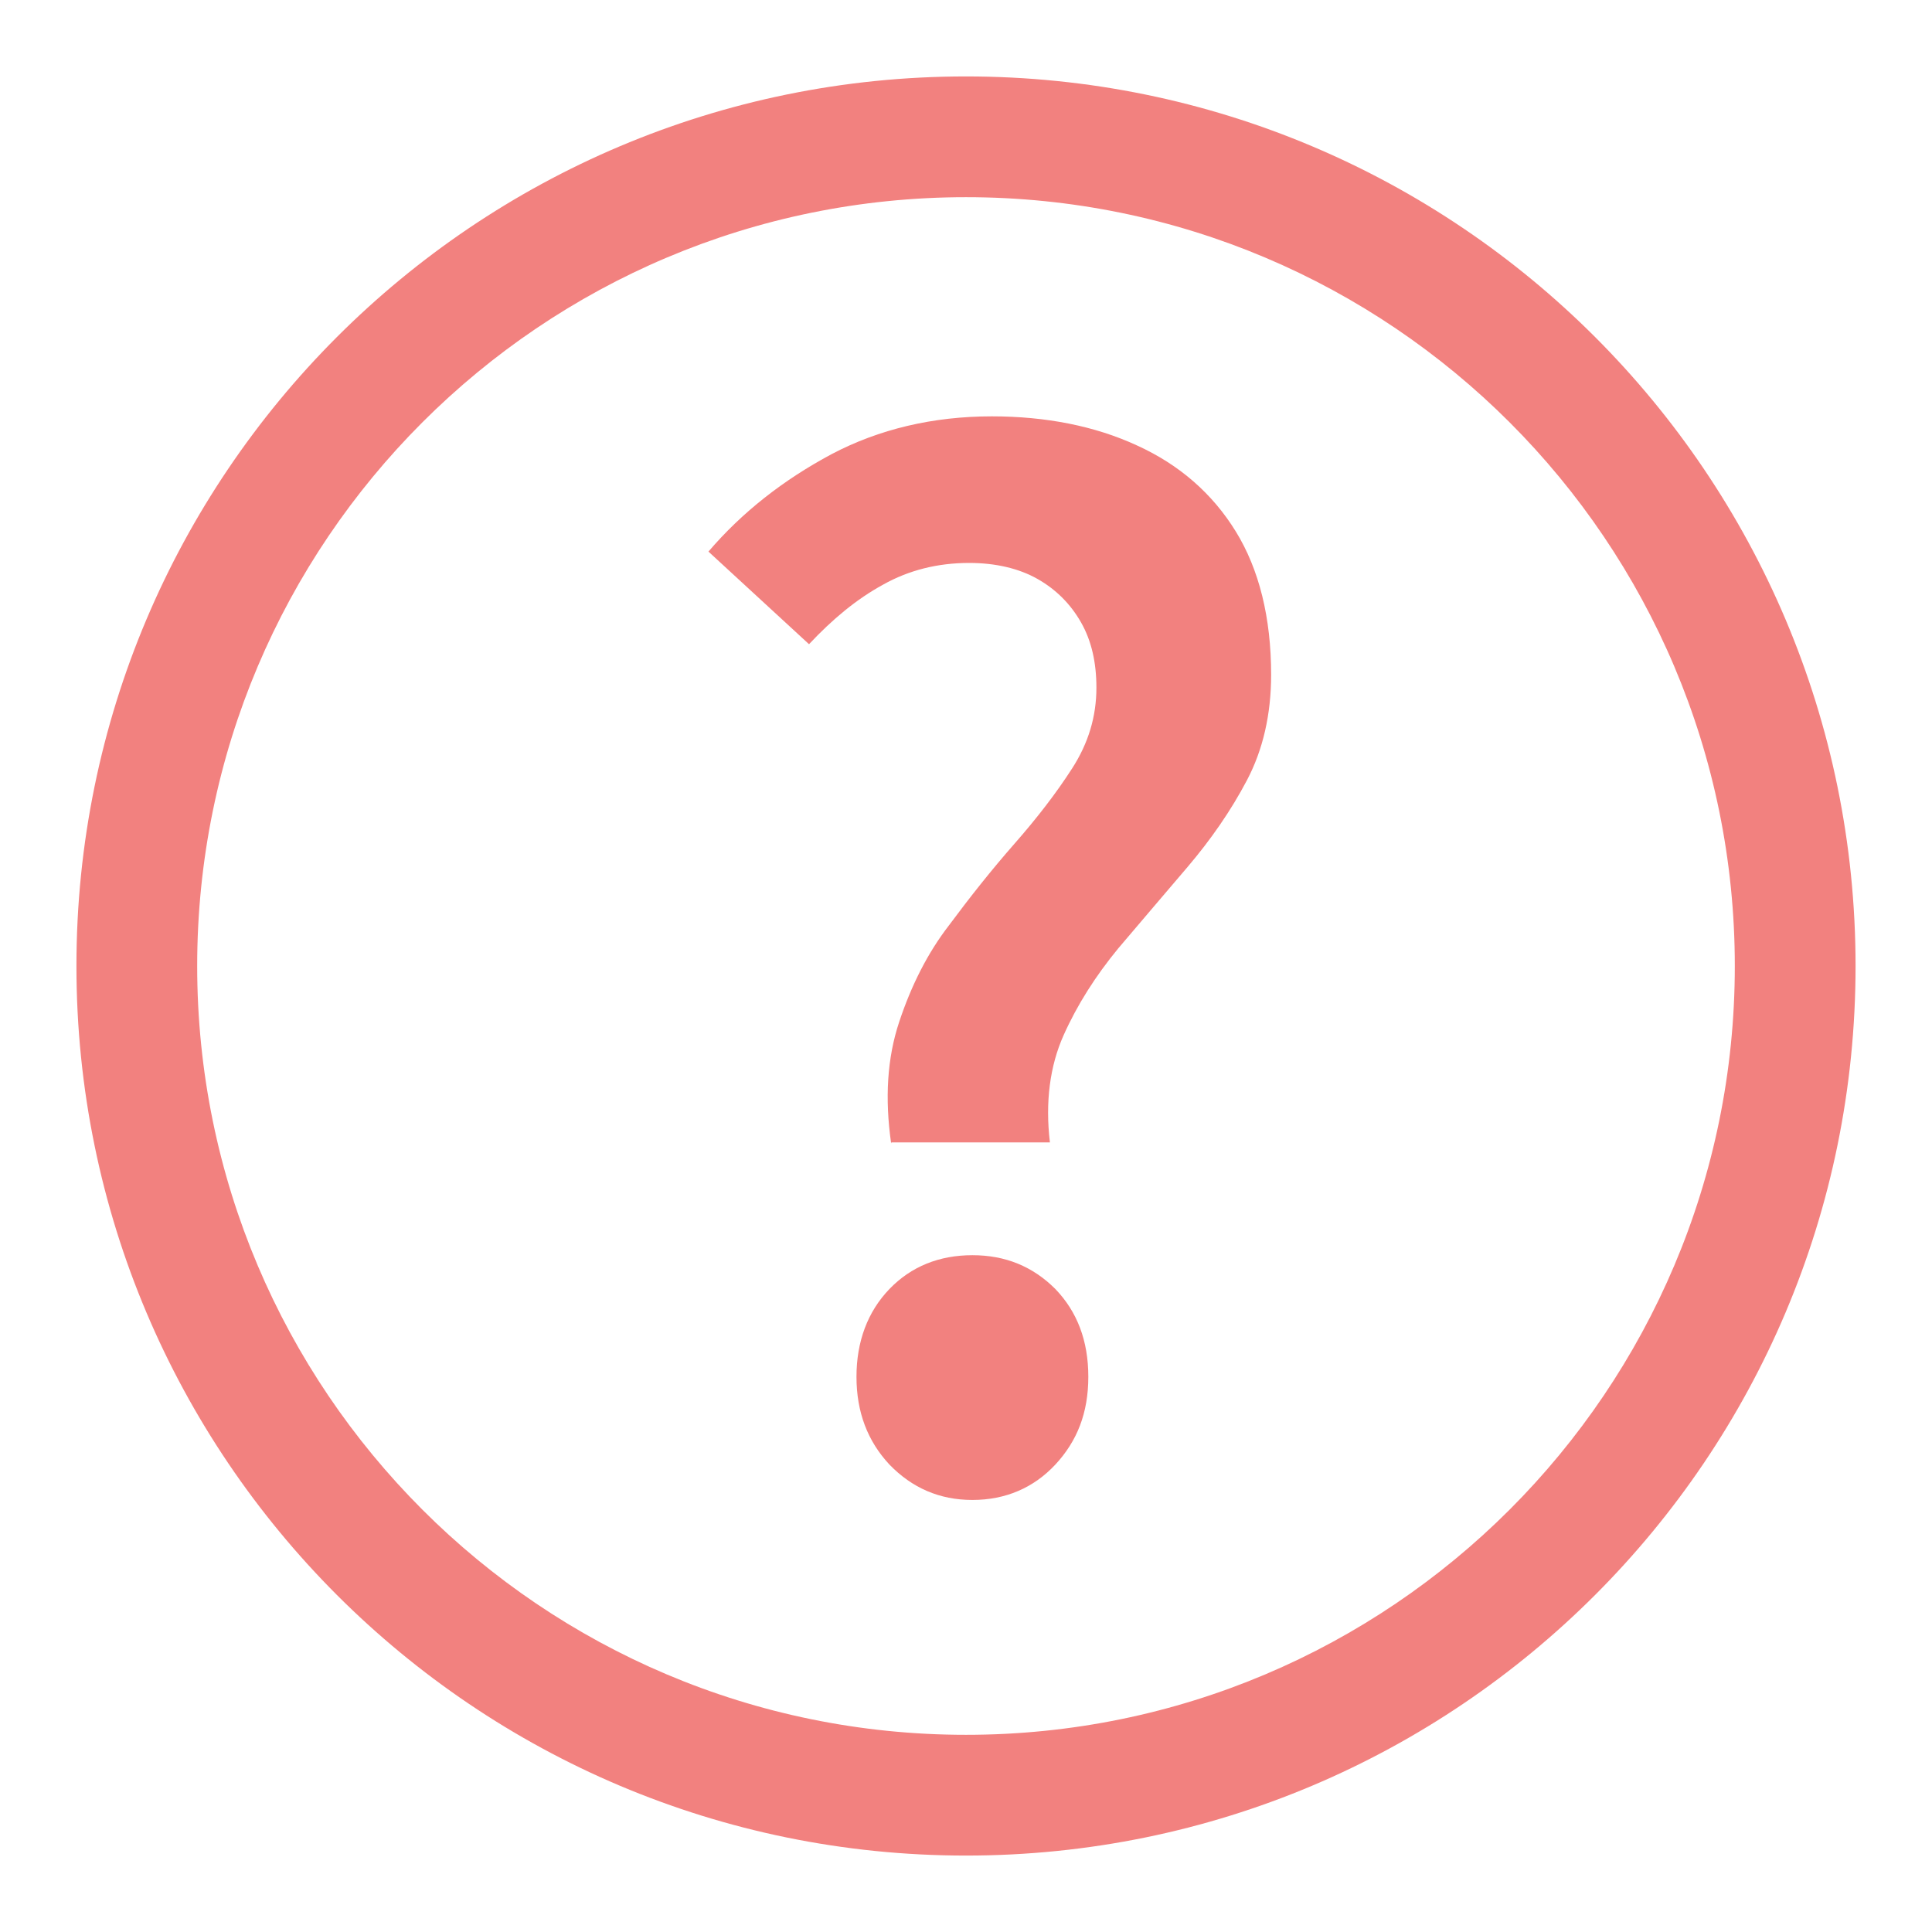 <svg fill="none" viewBox="0 0 16 16" xmlns="http://www.w3.org/2000/svg"><g fill="#f2817f"><path clip-rule="evenodd" d="m8 1.633c-3.516 0-6.367 2.85-6.367 6.367 0 3.516 2.85 6.367 6.367 6.367 3.516 0 6.367-2.85 6.367-6.367 0-3.516-2.85-6.367-6.367-6.367zm-7.367 6.367c0-4.069 3.298-7.367 7.367-7.367 4.069 0 7.367 3.298 7.367 7.367 0 4.069-3.298 7.367-7.367 7.367-4.069 0-7.367-3.298-7.367-7.367z" fill-rule="evenodd"/><path d="m7.38 9.469c-.053-.373-.033-.707.067-1.007s.233-.567.413-.8c.173-.233.353-.46.54-.673.187-.213.347-.42.48-.627.133-.207.2-.427.2-.667 0-.207-.04-.387-.127-.54-.087-.153-.207-.273-.36-.36-.153-.087-.347-.133-.567-.133-.26 0-.5.06-.713.18-.22.12-.42.287-.613.493l-.833-.767c.28-.327.62-.593 1.02-.807.393-.207.84-.313 1.327-.313.447 0 .853.08 1.2.24.353.16.627.4.82.713.193.313.293.713.293 1.187 0 .327-.067.62-.2.873s-.3.493-.493.72c-.193.227-.387.453-.573.673-.187.227-.34.467-.453.72-.113.253-.153.553-.113.887h-1.313zm.673 2.953c-.273 0-.5-.1-.687-.293-.18-.193-.273-.433-.273-.727 0-.293.093-.54.273-.727s.413-.28.687-.28c.273 0 .5.093.687.28.18.187.273.427.273.727s-.093.533-.273.727c-.18.193-.413.293-.687.293z"/></g></svg>